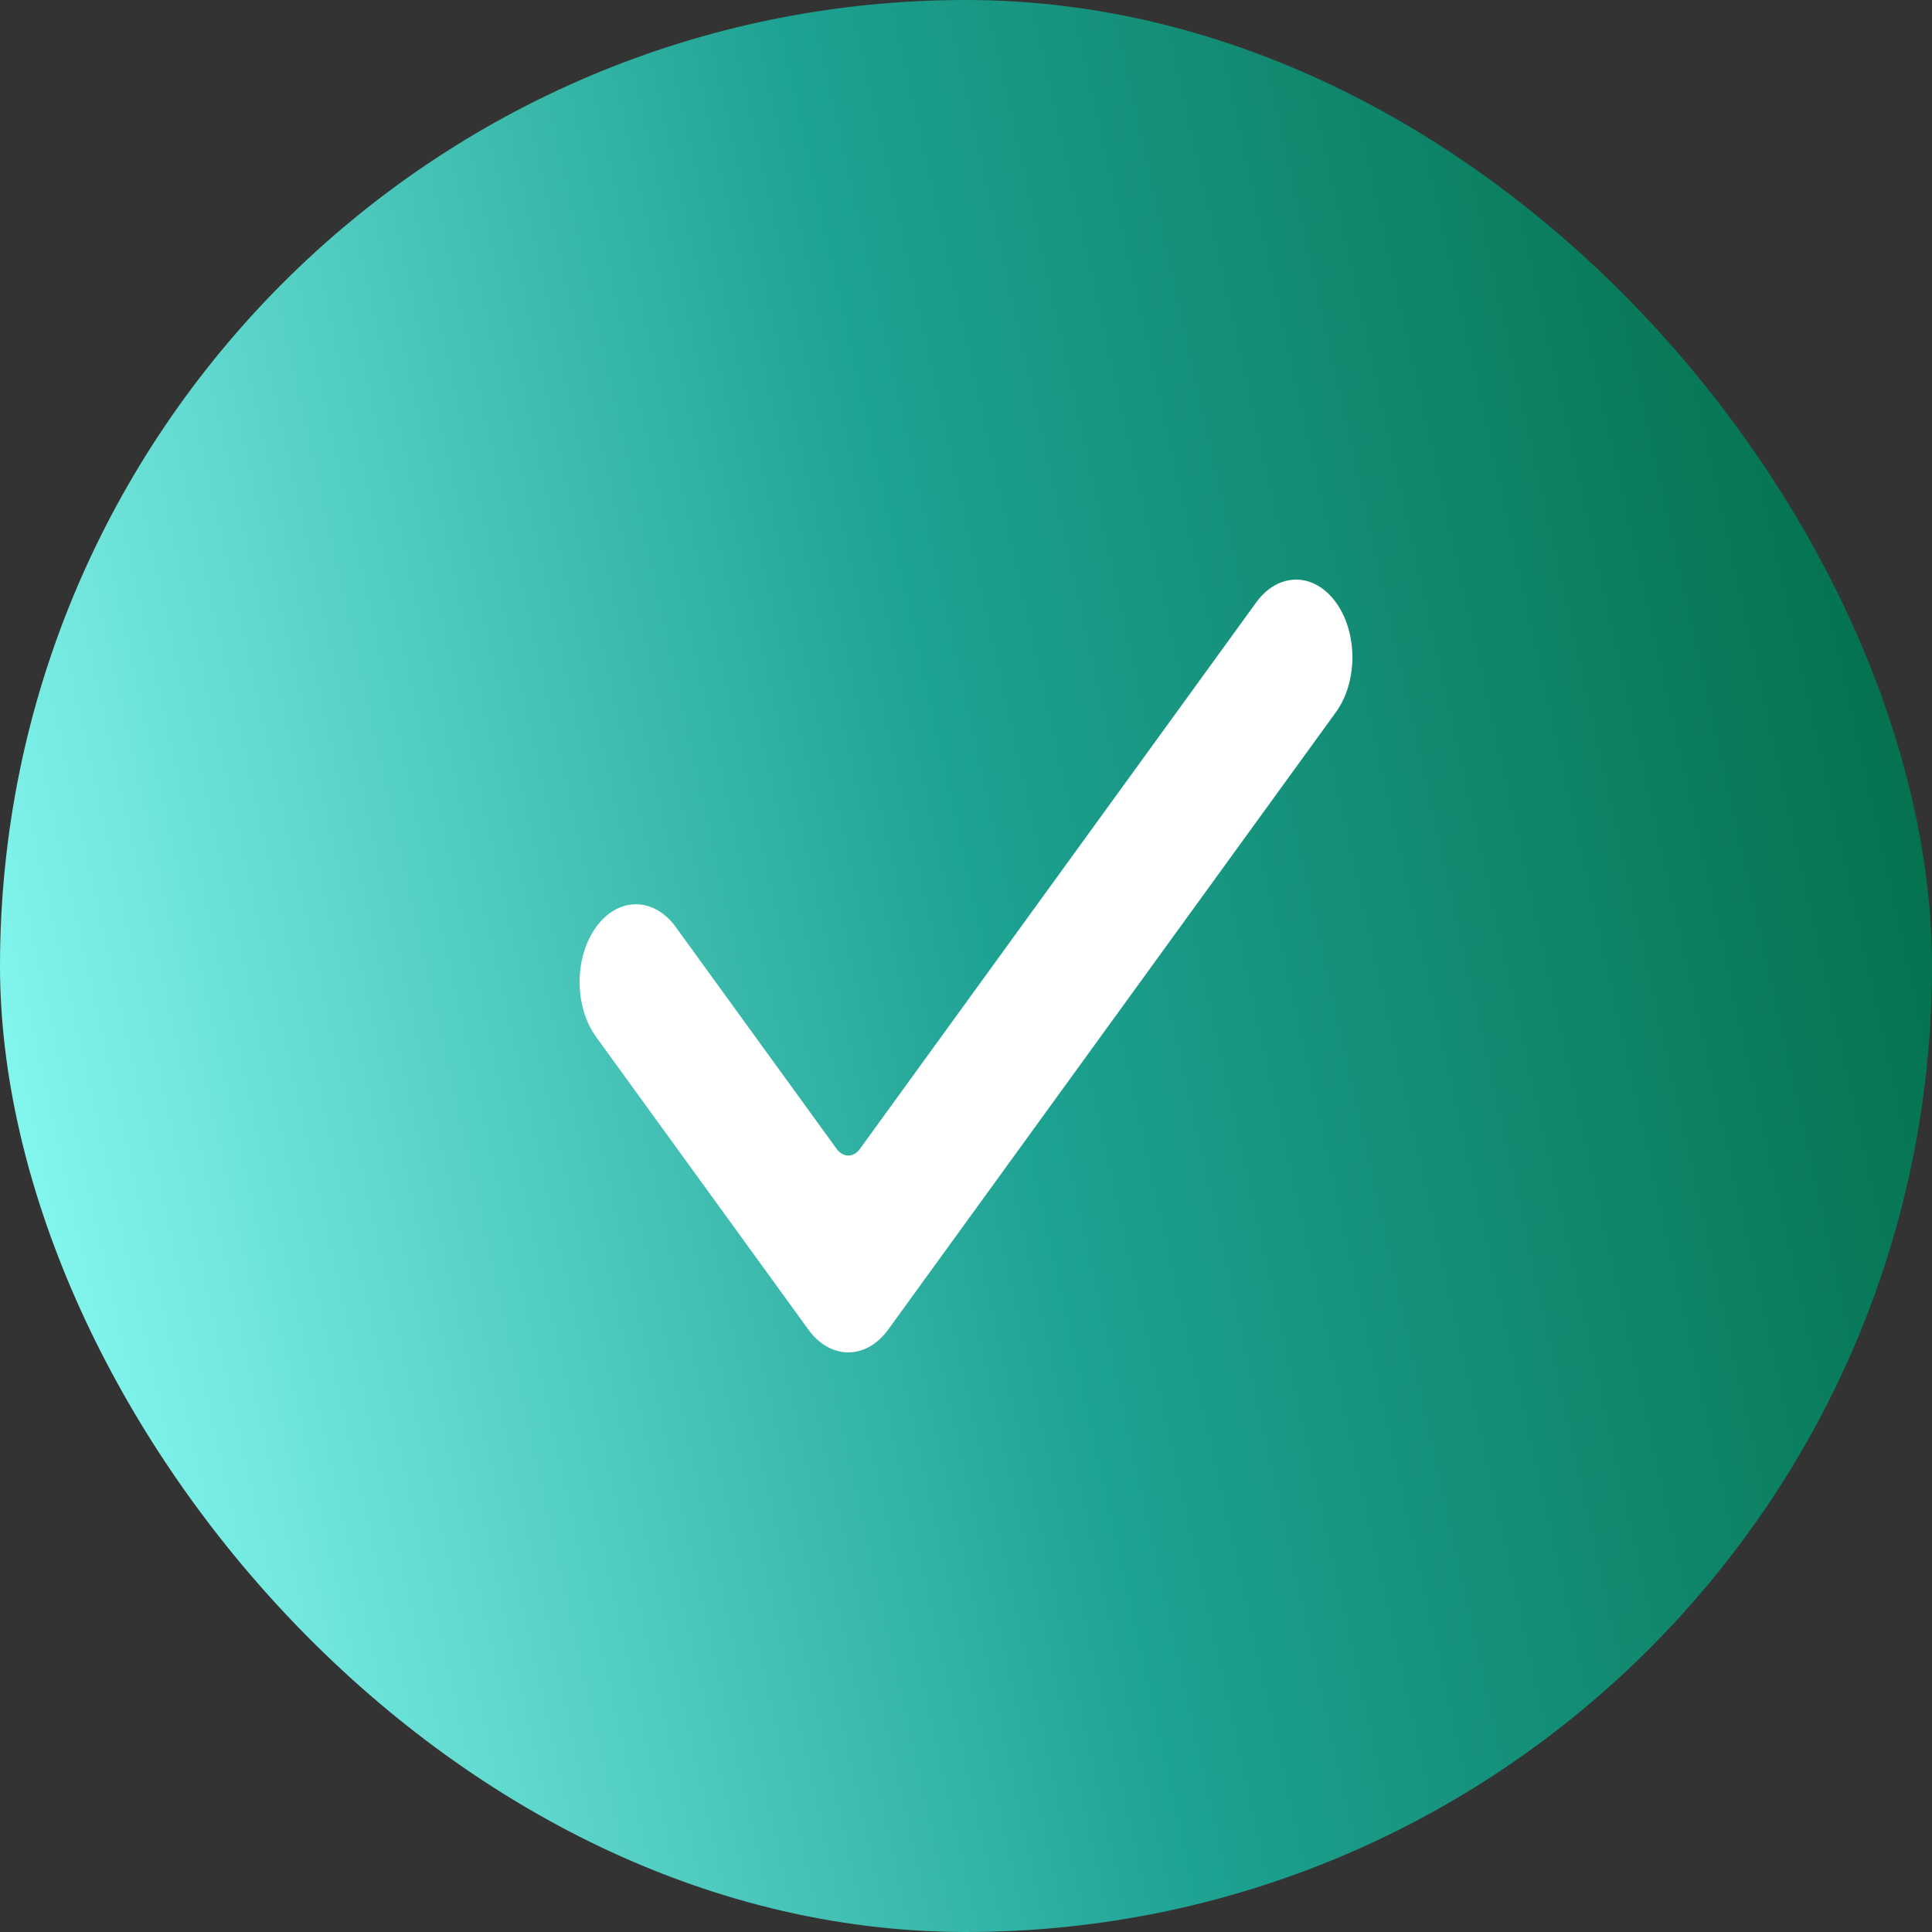 <svg width="60" height="60" viewBox="0 0 60 60" fill="none" xmlns="http://www.w3.org/2000/svg">
<rect x="0" y="0" width="60" height="60" fill="#333333" stroke="none"/>
<rect width="60" height="60" rx="30" fill="url(#paint0_linear_589_686)"/>
<g clip-path="url(#clip0_589_686)">
<path d="M41.492 22.112L27.581 41.295C27.253 41.746 26.808 42 26.344 42C25.88 42 25.435 41.746 25.107 41.295L18.508 32.196C18.182 31.743 17.999 31.13 18 30.491C18.001 29.853 18.185 29.241 18.512 28.79C18.84 28.338 19.284 28.084 19.746 28.083C20.209 28.082 20.654 28.334 20.982 28.784L25.984 35.682C26.08 35.813 26.209 35.887 26.344 35.887C26.479 35.887 26.608 35.813 26.704 35.682L39.018 18.701C39.346 18.251 39.791 17.999 40.254 18C40.717 18.001 41.16 18.255 41.488 18.707C41.815 19.158 41.999 19.77 42 20.408C42.001 21.047 41.818 21.659 41.492 22.112Z" fill="white"/>
</g>
<defs>
<linearGradient id="paint0_linear_589_686" x1="2.517" y1="60" x2="69.069" y2="45.224" gradientUnits="userSpaceOnUse">
<stop stop-color="#8EFFF8"/>
<stop offset="0.5" stop-color="#1EA292"/>
<stop offset="1" stop-color="#006A44"/>
</linearGradient>
<clipPath id="clip0_589_686">
<rect width="24" height="24" fill="white" transform="translate(18 18)"/>
</clipPath>
</defs>
</svg>
